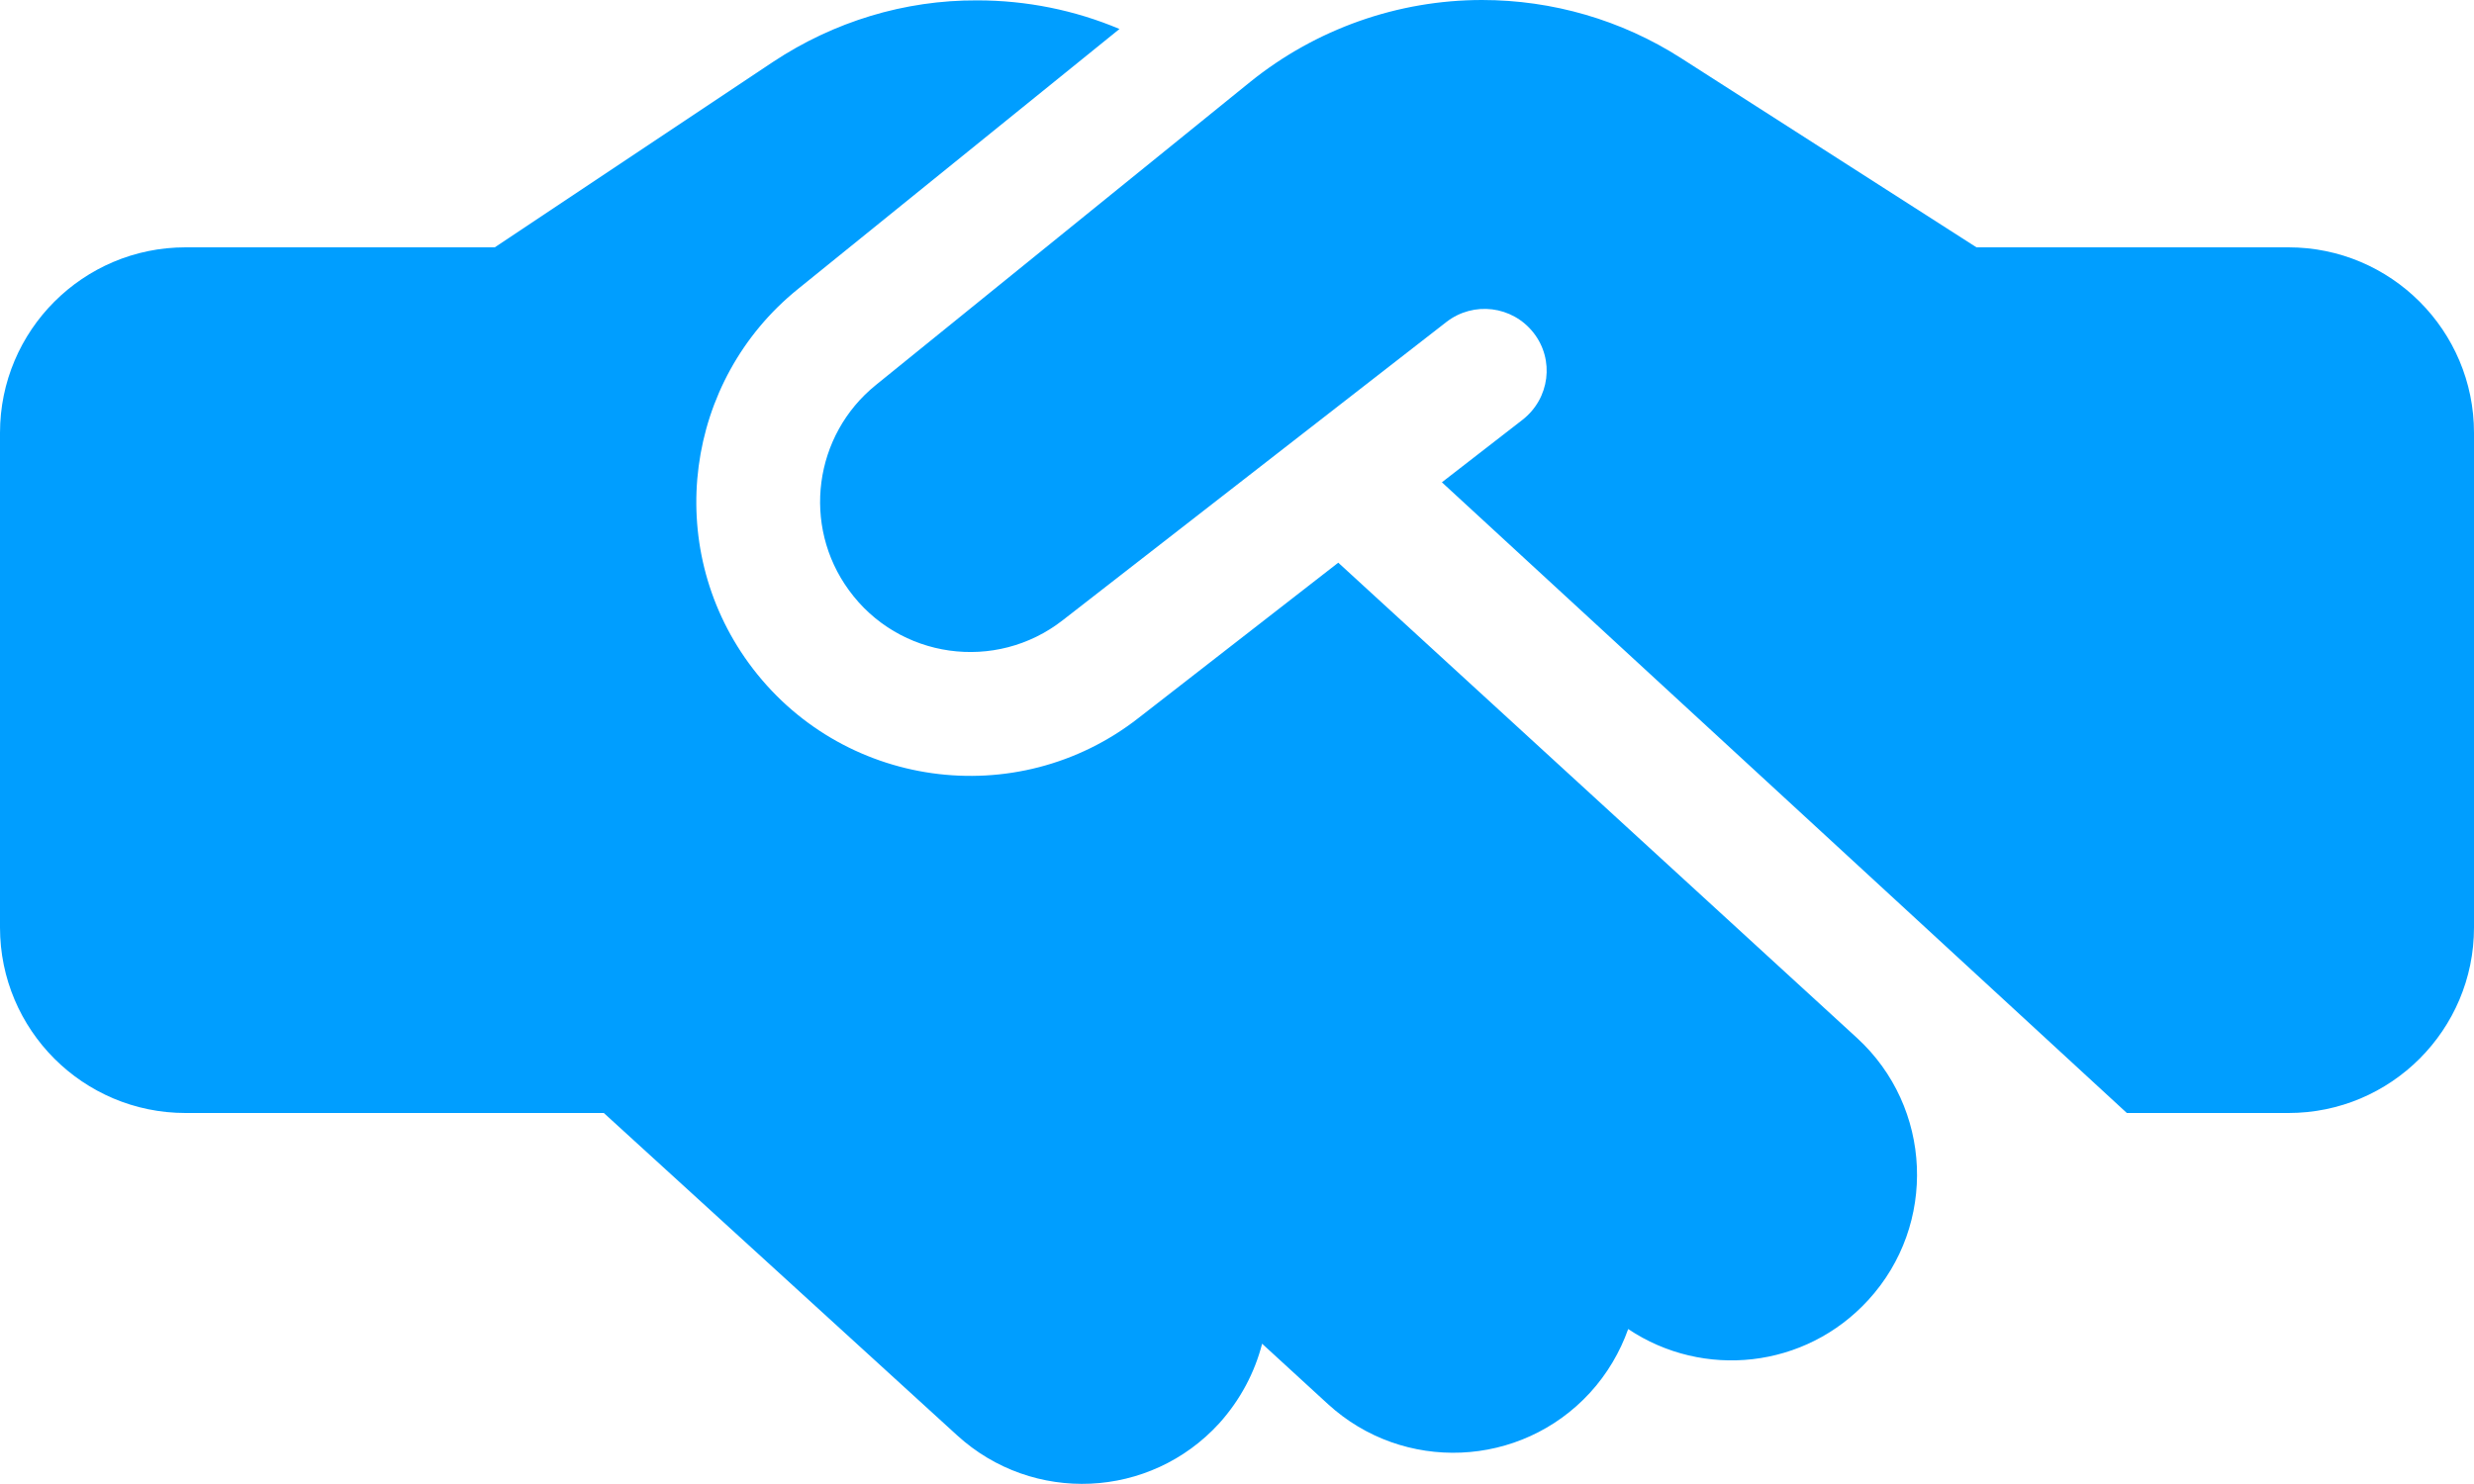 <?xml version="1.0" encoding="UTF-8"?>
<svg xmlns="http://www.w3.org/2000/svg" width="60" height="36" viewBox="0 0 60 36" fill="none">
  <path d="M30.319 1.988L21.244 9.338C19.734 10.556 19.444 12.75 20.587 14.316C21.797 15.984 24.15 16.312 25.772 15.047L35.081 7.809C35.737 7.303 36.675 7.416 37.191 8.072C37.706 8.728 37.584 9.666 36.928 10.181L34.969 11.7L51.581 27H55.5C57.984 27 60 24.984 60 22.5V10.5C60 8.016 57.984 6 55.5 6H47.934L47.569 5.766L40.763 1.406C39.328 0.487 37.65 0 35.944 0C33.9 0 31.913 0.703 30.319 1.988ZM32.456 13.65L27.609 17.419C24.656 19.725 20.372 19.125 18.159 16.087C16.078 13.228 16.603 9.234 19.35 7.013L27.15 0.703C26.062 0.244 24.891 0.009 23.7 0.009C21.938 -1.43191e-07 20.222 0.525 18.75 1.5L12 6H4.5C2.016 6 0 8.016 0 10.5V22.5C0 24.984 2.016 27 4.5 27H14.644L23.212 34.819C25.05 36.497 27.891 36.366 29.569 34.528C30.084 33.956 30.431 33.291 30.609 32.597L32.203 34.059C34.031 35.737 36.881 35.616 38.559 33.788C38.981 33.328 39.291 32.794 39.487 32.241C41.306 33.459 43.781 33.206 45.309 31.538C46.987 29.709 46.866 26.859 45.038 25.181L32.456 13.65Z" fill="#009EFF"></path>
</svg>
